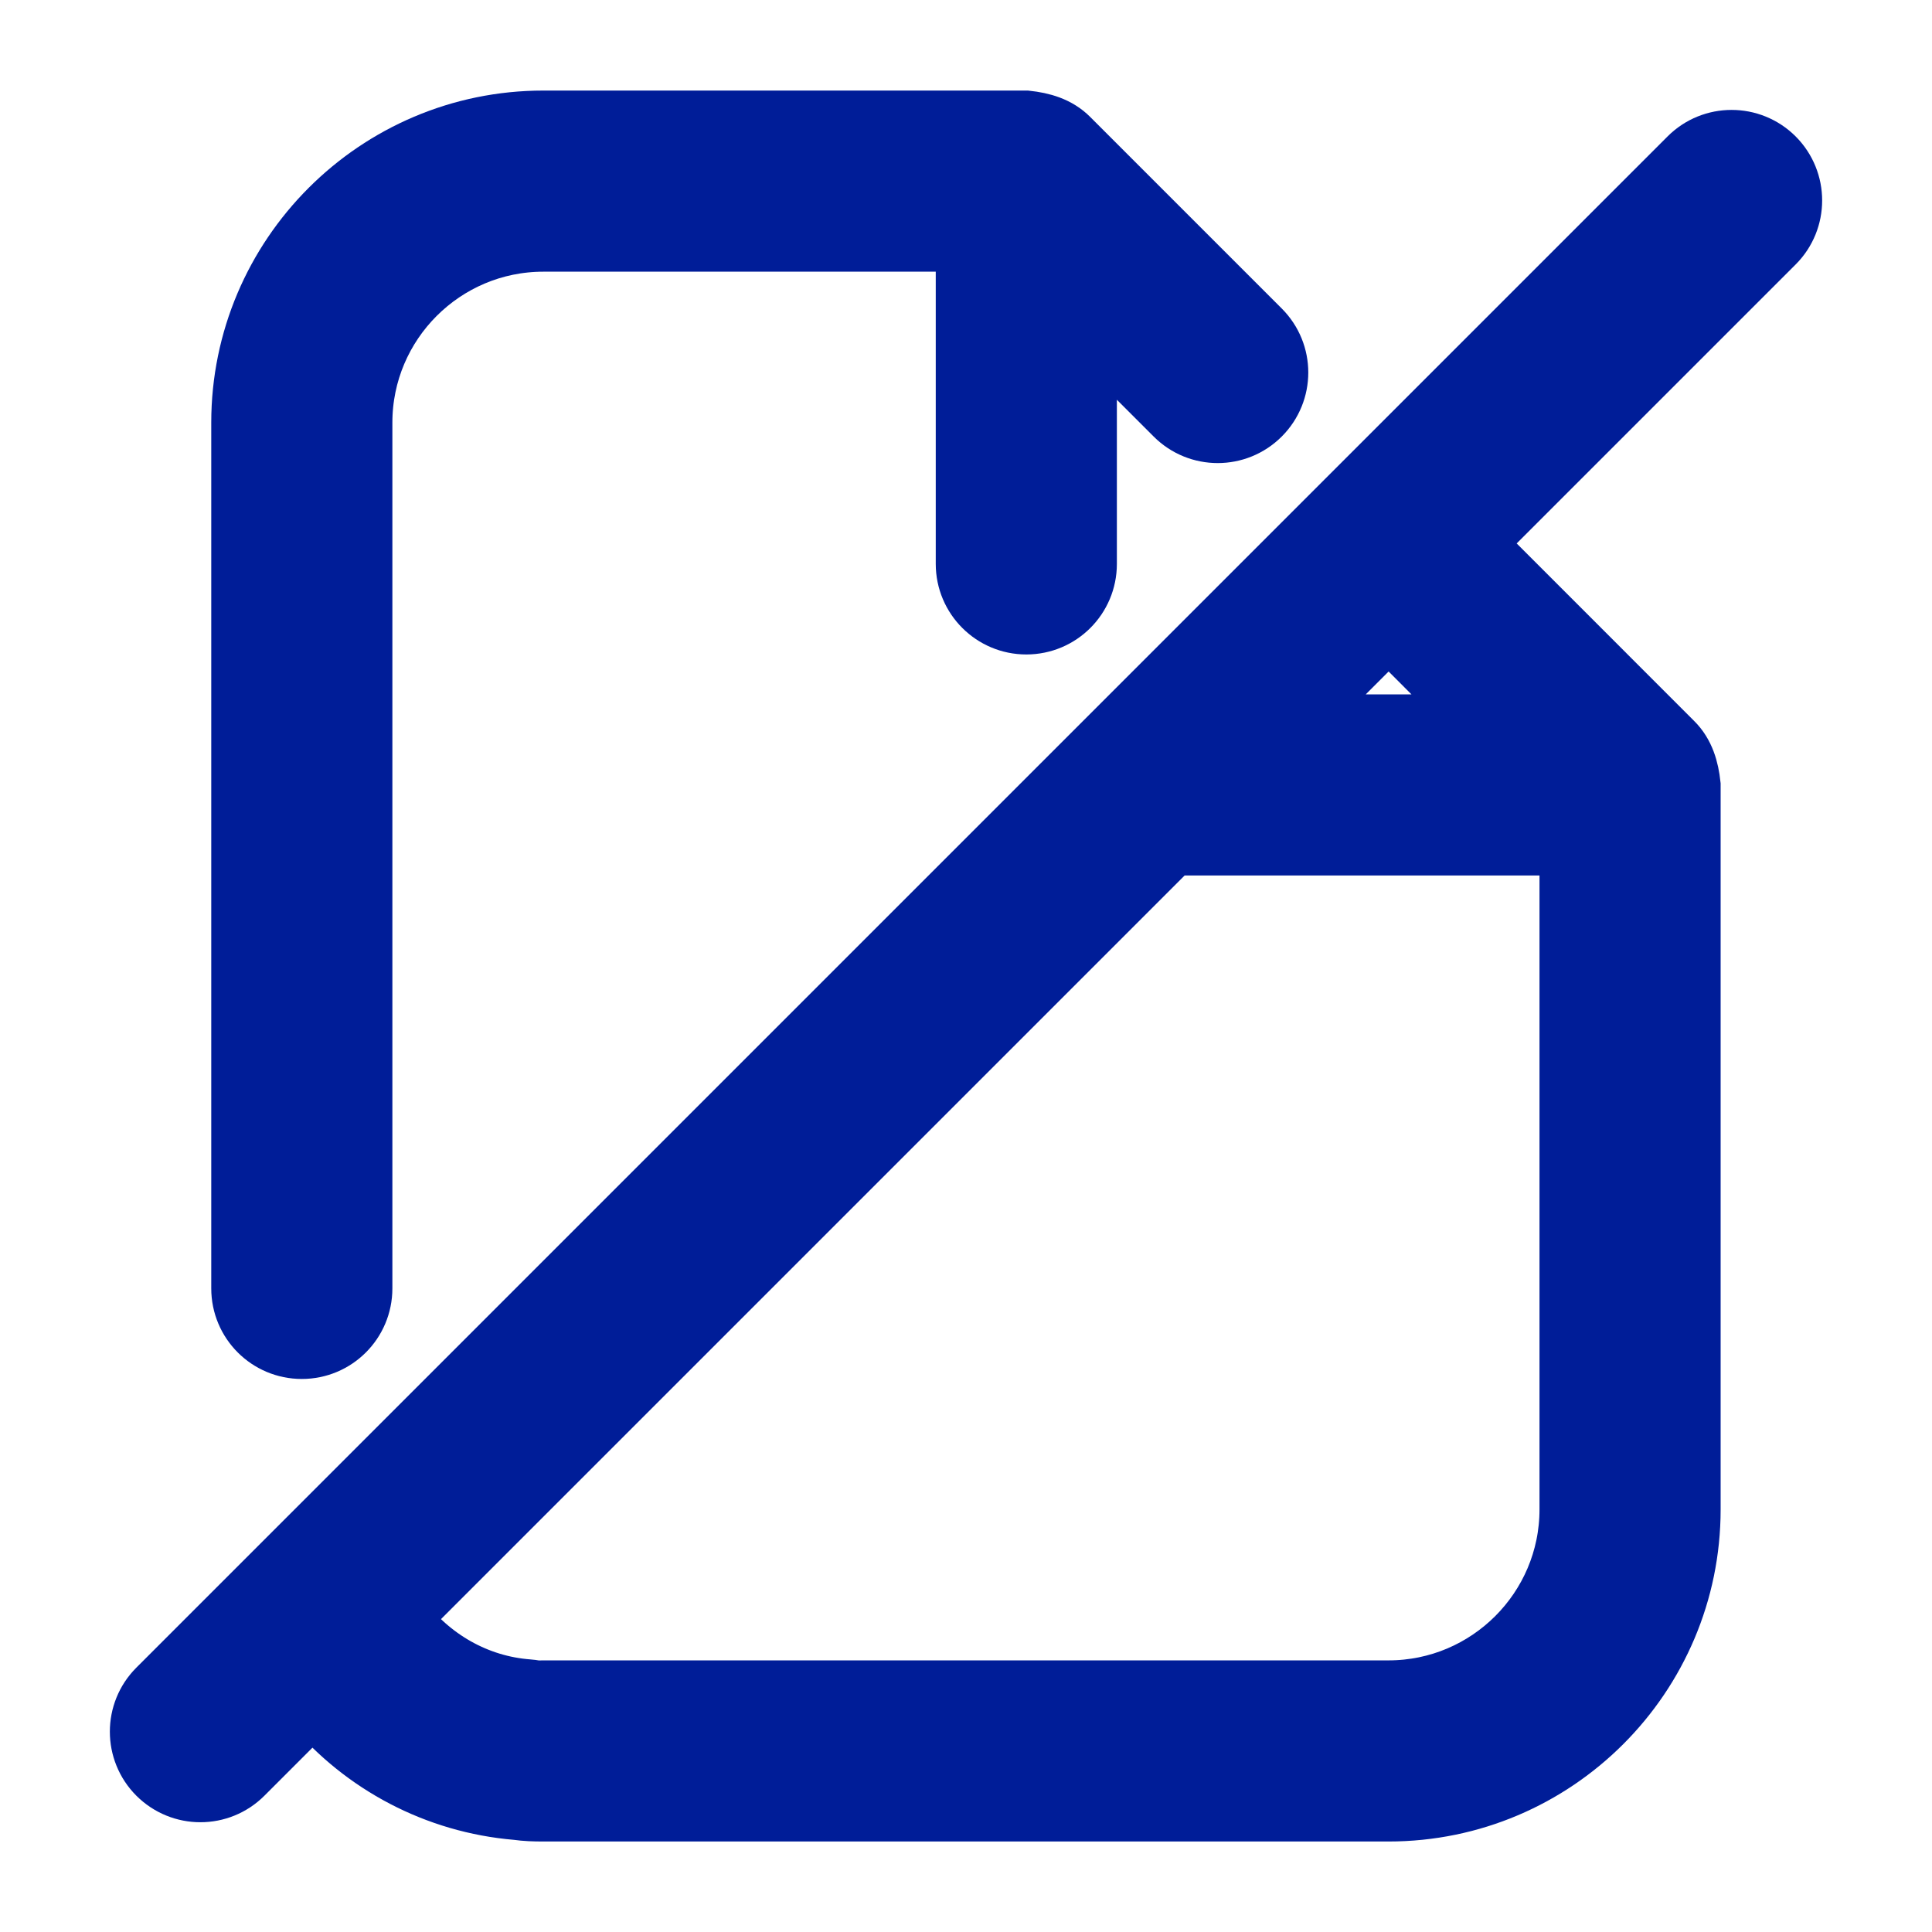 <?xml version="1.0" encoding="UTF-8"?>
<svg xmlns="http://www.w3.org/2000/svg" width="32" height="32" viewBox="0 0 32 32" fill="none">
  <path d="M5.999 21.34V20.34V7C5.999 5.346 7.345 4 8.999 4H15.999V9.34C15.999 9.616 16.111 9.866 16.292 10.047C16.473 10.228 16.723 10.34 16.999 10.34C17.552 10.34 17.999 9.893 17.999 9.34V8.34V5.414L19.462 6.877C19.657 7.072 19.913 7.17 20.169 7.17C20.425 7.17 20.681 7.072 20.876 6.877C21.267 6.486 21.267 5.854 20.876 5.463L17.706 2.293C17.515 2.099 17.259 2.028 16.999 2H8.999C6.242 2 3.999 4.243 3.999 7V21.34C3.999 21.893 4.446 22.34 4.999 22.34C5.552 22.34 5.999 21.893 5.999 21.34Z" fill="#001D98" stroke="#001D98"></path>
  <path d="M29.388 2.613C28.997 2.223 28.364 2.223 27.974 2.613L22.295 8.292C22.294 8.293 22.293 8.293 22.292 8.294C22.291 8.295 22.291 8.296 22.29 8.297L18.296 12.291C18.294 12.293 18.291 12.296 18.289 12.298L4.634 25.953C4.631 25.956 4.628 25.959 4.625 25.962L2.612 27.975C2.222 28.365 2.222 28.998 2.612 29.389C2.808 29.584 3.063 29.682 3.319 29.682C3.575 29.682 3.831 29.584 4.026 29.389L5.188 28.227C6.026 29.223 7.229 29.864 8.561 29.976C8.709 29.997 8.848 30.001 8.999 30.001H22.999C25.756 30.001 27.999 27.758 27.999 25.001V13.001C27.971 12.741 27.9 12.485 27.706 12.294L24.414 9.001L29.388 4.027C29.778 3.637 29.778 3.004 29.388 2.613ZM22.999 28.001H8.999C8.951 28.001 8.906 28.006 8.853 27.997C8.819 27.991 8.786 27.986 8.753 27.984C7.891 27.921 7.126 27.474 6.619 26.796L19.414 14.001H25.999V25.001C25.999 26.655 24.653 28.001 22.999 28.001ZM21.414 12.001L23 10.415L24.585 12.001H21.414Z" fill="#001D98" stroke="#001D98"></path>
</svg>
